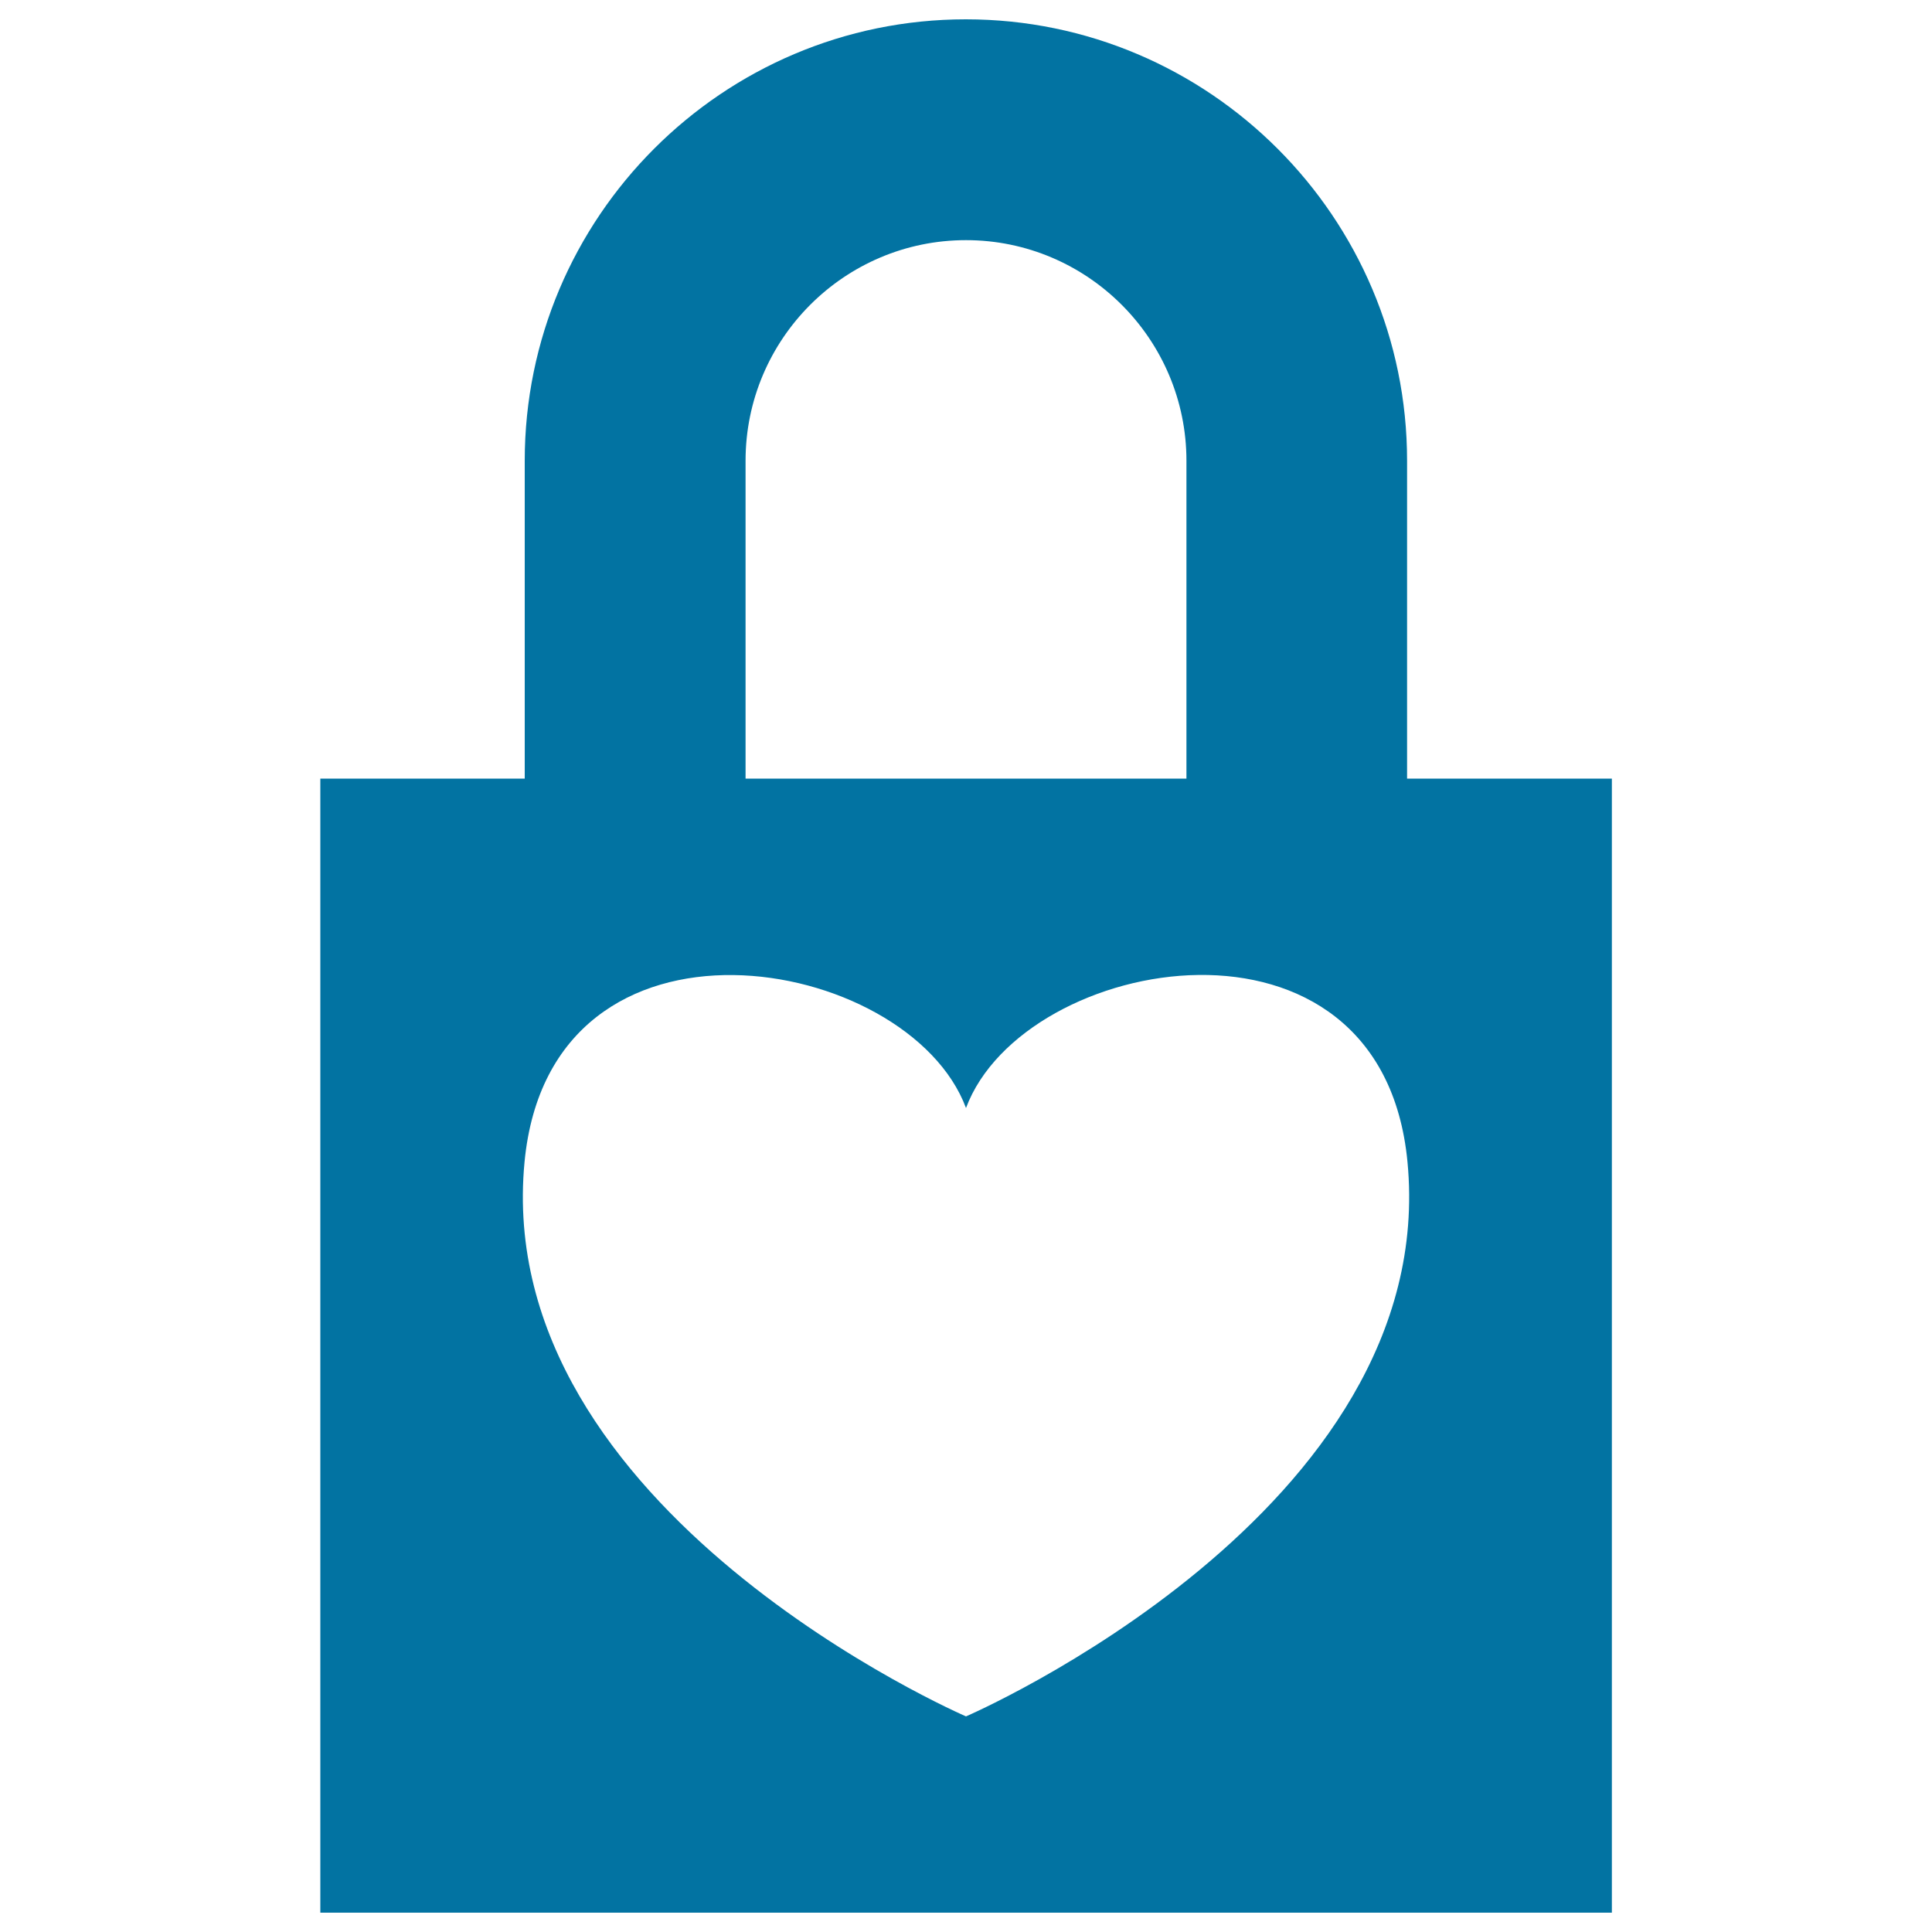<svg xmlns="http://www.w3.org/2000/svg" viewBox="0 0 1000 1000" style="fill:#0273a2">
<title>Locked Padlock With A Heart SVG icon</title>
<g><path d="M728.3,403V238.5c0-126-102.5-228.5-228.4-228.5C374,10,271.6,112.5,271.6,238.5V403H165.8v587h668.5V403H728.3z M385.9,238.5c0-63,51.2-114.2,114.1-114.2c62.9,0,114.1,51.3,114.1,114.2V403H385.9V238.5z M500,888.4c0,0-245.8-106.1-228.5-287C285,460.6,470.2,493.6,500,573.5c29.8-80,215-112.9,228.5,27.8C745.9,782.3,500,888.4,500,888.4z"/></g>
</svg>